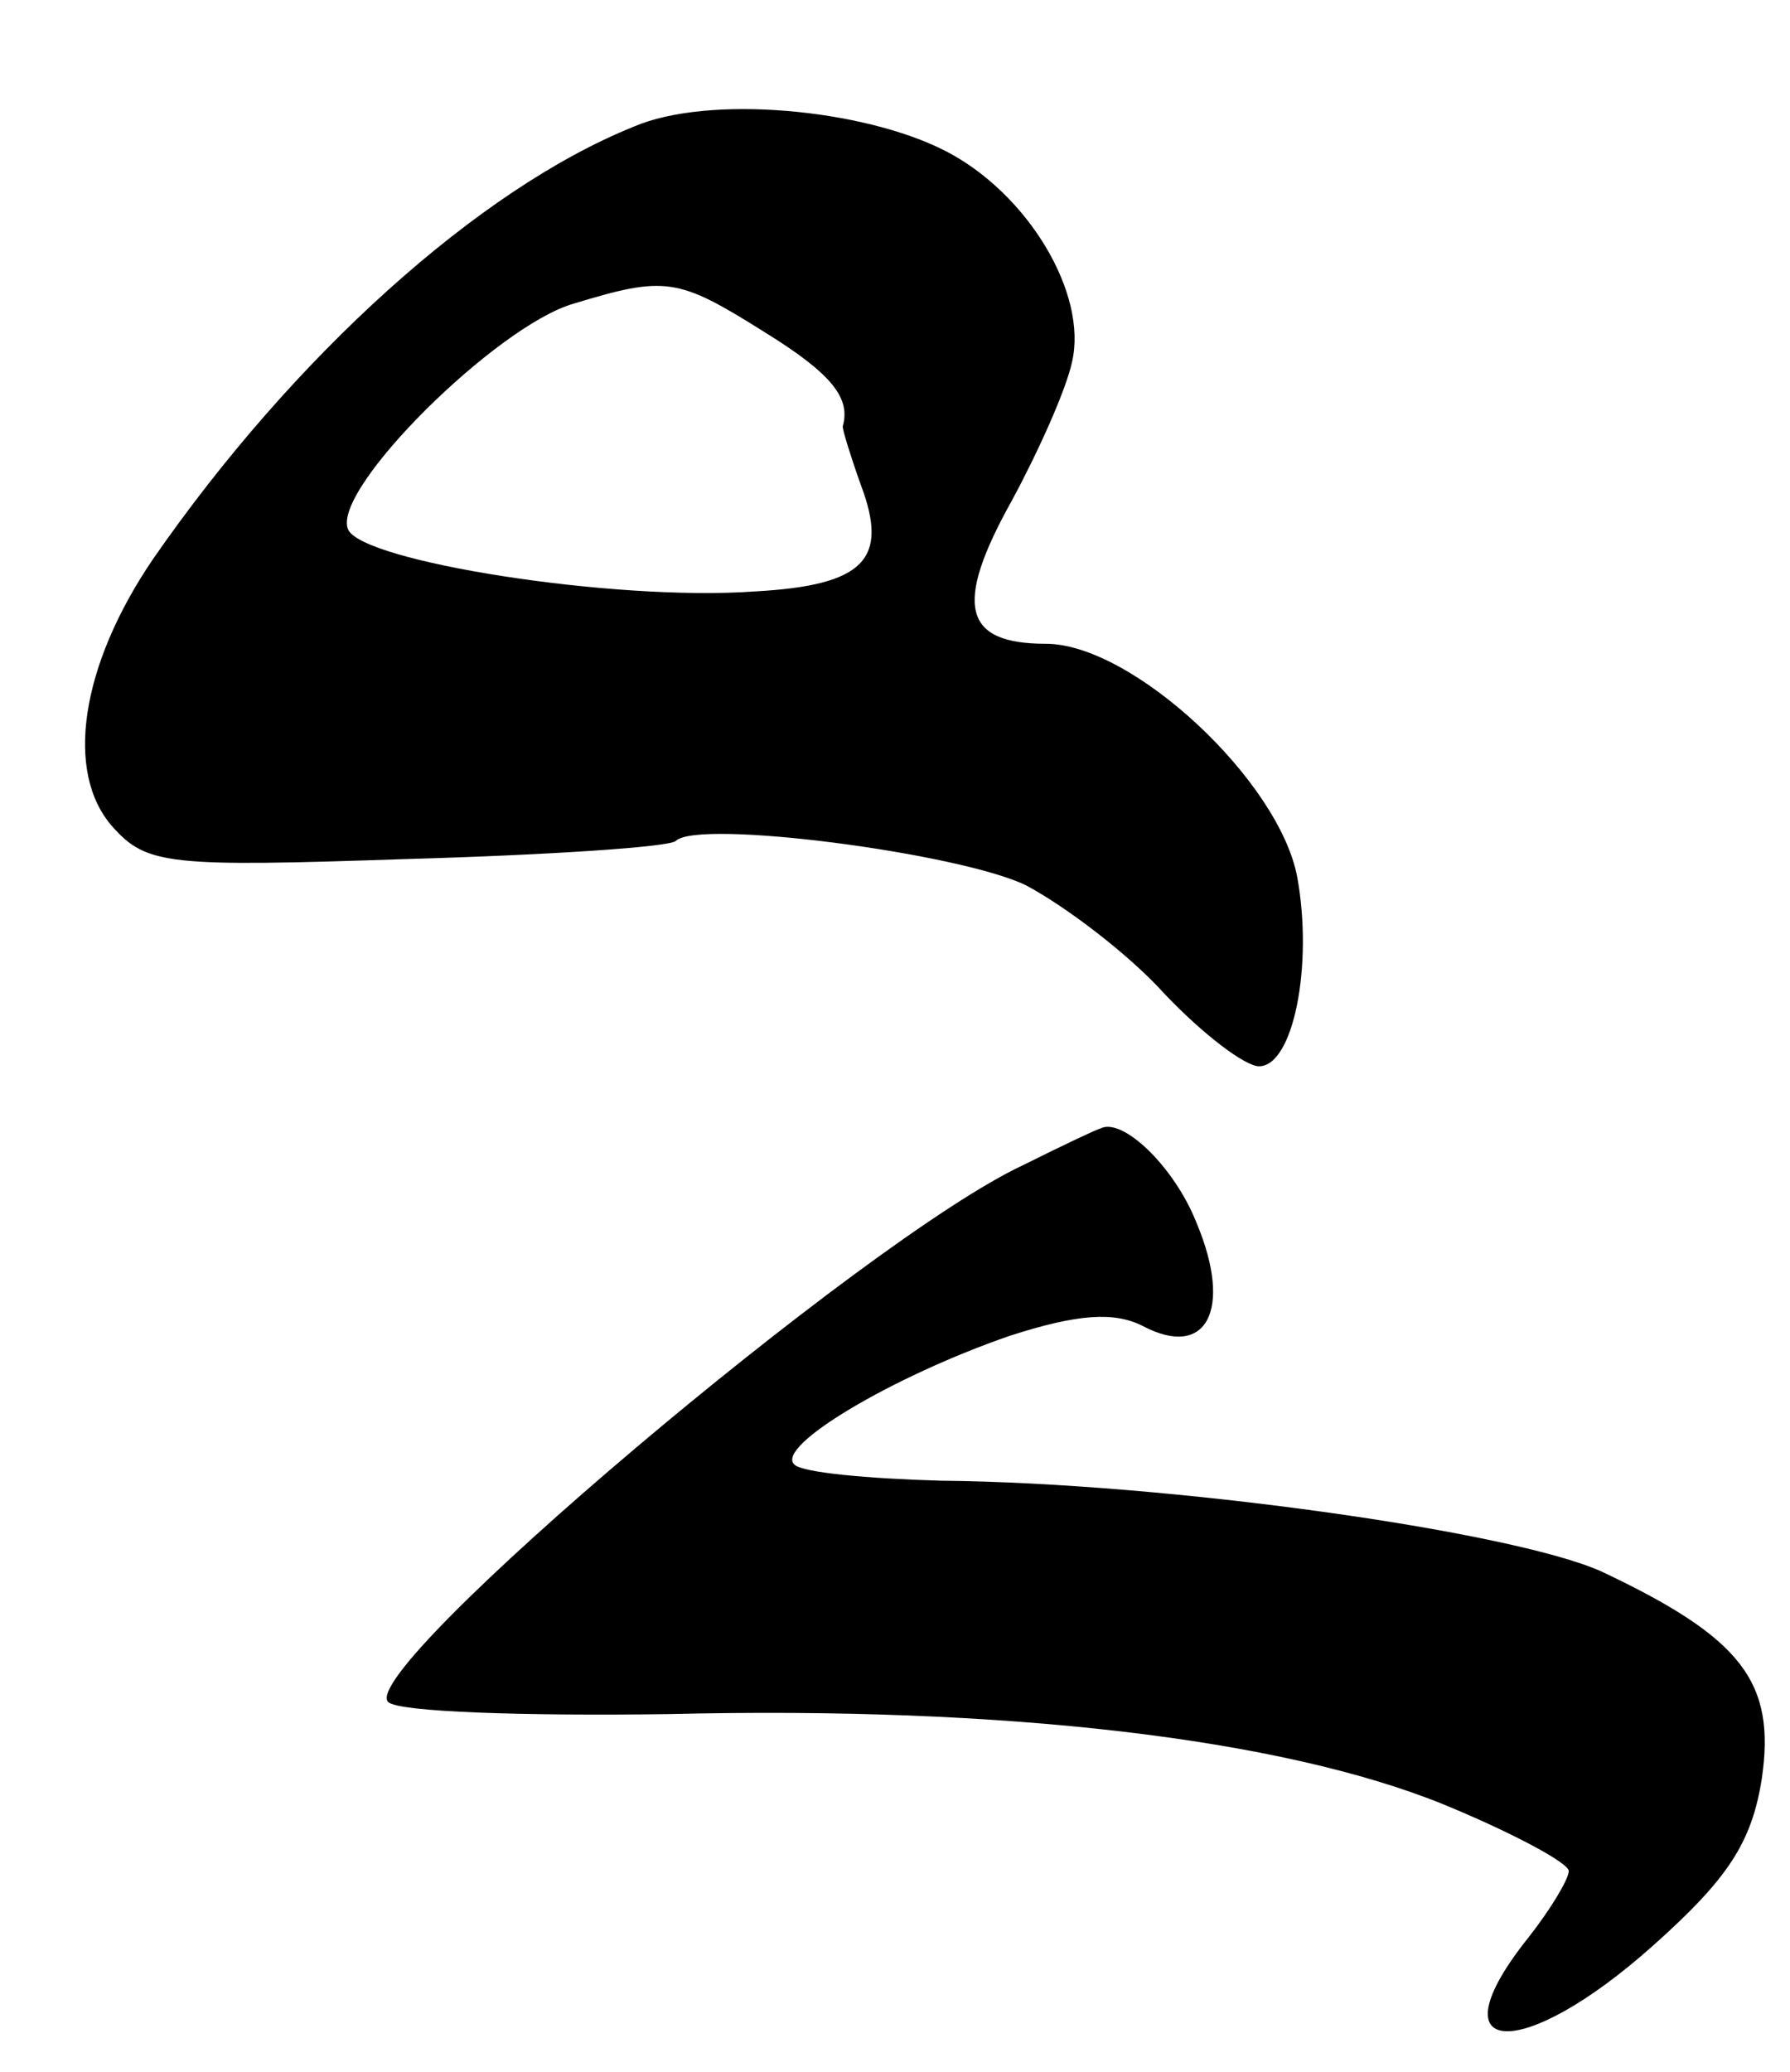 <?xml version="1.0" standalone="no"?>
<!DOCTYPE svg PUBLIC "-//W3C//DTD SVG 20010904//EN"
 "http://www.w3.org/TR/2001/REC-SVG-20010904/DTD/svg10.dtd">
<svg version="1.0" xmlns="http://www.w3.org/2000/svg"
 width="89pt" height="103pt" viewBox="0 0 89 103"
 preserveAspectRatio="xMidYMid meet">
<g transform="translate(0,103) scale(0.1,-0.1)"
fill="#000000" stroke="none">
<path d="M315 967 c-77 -31 -169 -114 -239 -215 -36 -53 -44 -106 -20 -133 17
-19 28 -20 146 -16 71 2 131 6 134 9 11 11 141 -6 174 -22 19 -10 51 -34 69
-54 19 -20 40 -36 47 -36 17 0 27 50 19 94 -9 48 -82 116 -125 116 -41 0 -46
19 -17 71 13 24 27 55 30 69 8 34 -22 84 -63 105 -41 21 -118 28 -155 12z m65
-102 c34 -21 43 -33 39 -47 0 -2 4 -15 9 -29 14 -37 2 -50 -53 -53 -70 -5
-196 15 -202 31 -8 20 74 101 112 112 46 14 52 13 95 -14z"/>
<path d="M509 451 c-78 -36 -332 -251 -316 -267 5 -5 68 -7 140 -6 166 4 304
-12 385 -45 34 -14 62 -29 62 -33 0 -4 -9 -19 -20 -33 -48 -60 -4 -63 62 -4
37 33 49 51 54 83 7 48 -10 70 -80 103 -45 20 -216 44 -328 45 -36 1 -69 4
-73 8 -10 9 49 44 107 64 34 11 52 12 66 5 32 -17 45 8 27 51 -11 28 -37 53
-48 47 -1 0 -18 -8 -38 -18z"/>
</g>
</svg>
